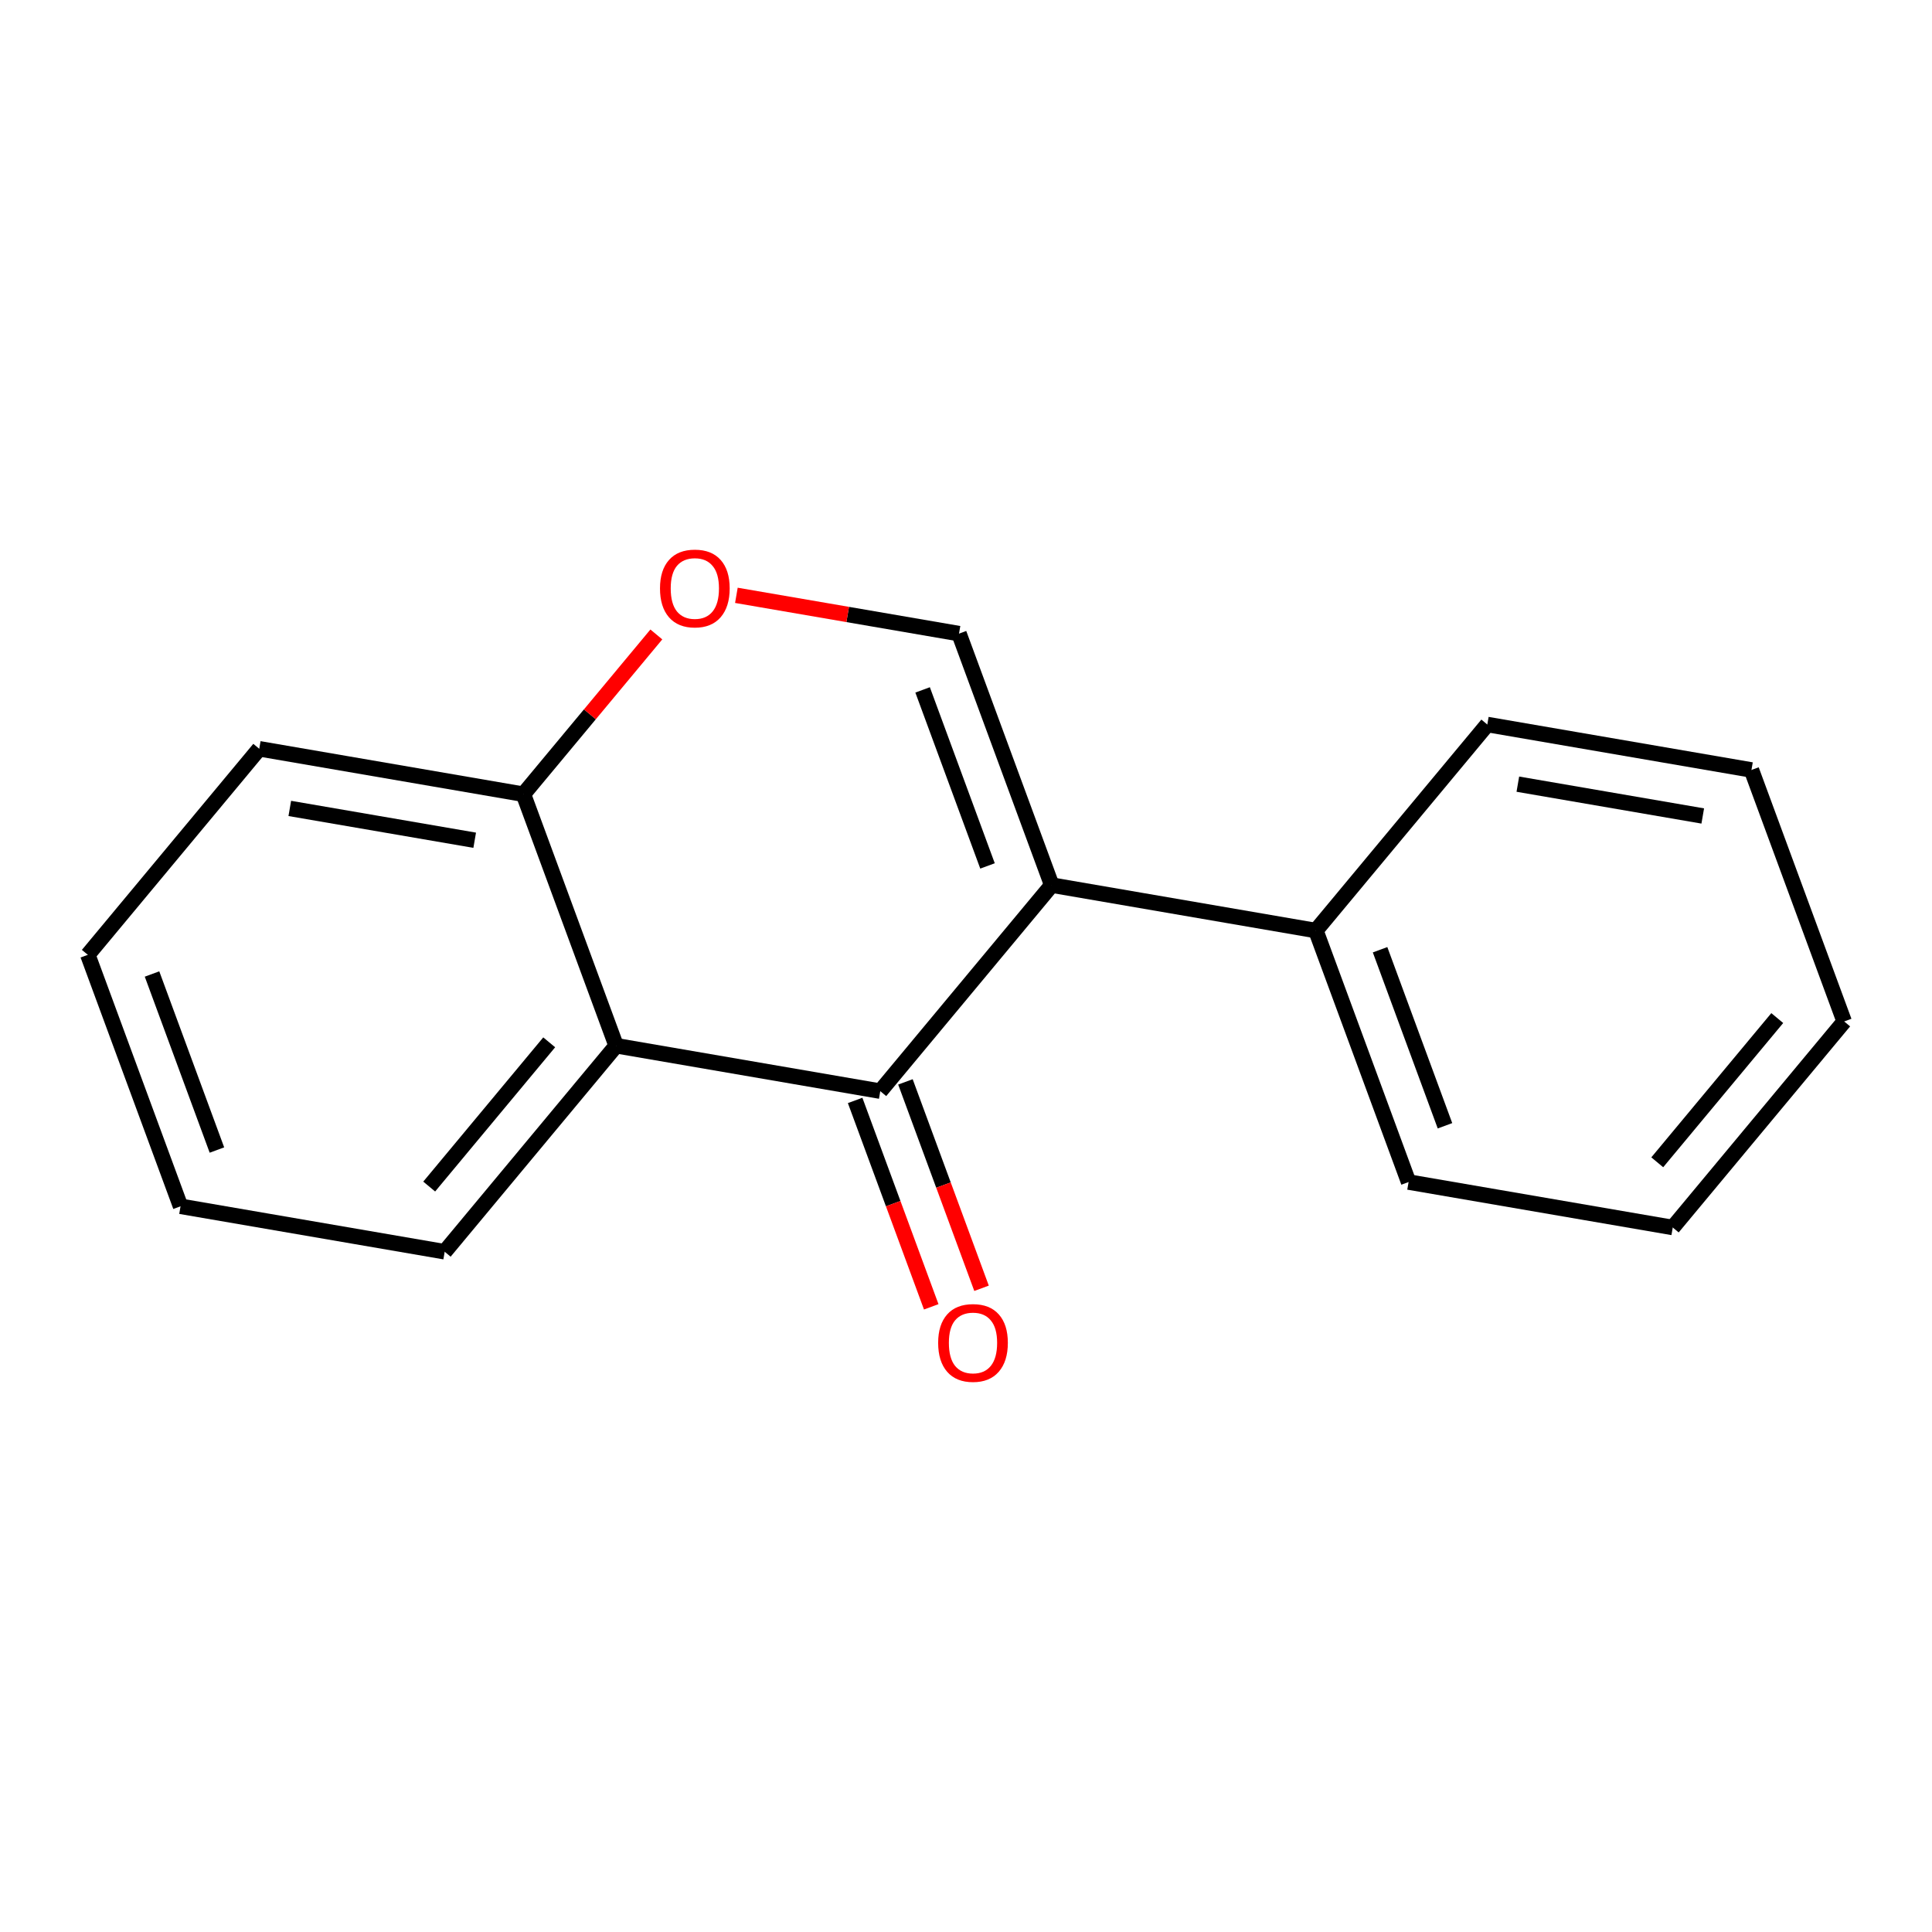<?xml version='1.0' encoding='iso-8859-1'?>
<svg version='1.1' baseProfile='full'
              xmlns='http://www.w3.org/2000/svg'
                      xmlns:rdkit='http://www.rdkit.org/xml'
                      xmlns:xlink='http://www.w3.org/1999/xlink'
                  xml:space='preserve'
width='250px' height='250px' viewBox='0 0 250 250'>
<!-- END OF HEADER -->
<rect style='opacity:1.0;fill:#FFFFFF;stroke:none' width='250' height='250' x='0' y='0'> </rect>
<path class='bond-0 atom-0 atom-1' d='M 238.636,132.175 L 216.453,158.837' style='fill:none;fill-rule:evenodd;stroke:#000000;stroke-width:2.0px;stroke-linecap:butt;stroke-linejoin:miter;stroke-opacity:1' />
<path class='bond-0 atom-0 atom-1' d='M 229.976,131.738 L 214.448,150.401' style='fill:none;fill-rule:evenodd;stroke:#000000;stroke-width:2.0px;stroke-linecap:butt;stroke-linejoin:miter;stroke-opacity:1' />
<path class='bond-1 atom-0 atom-2' d='M 238.636,132.175 L 226.638,99.633' style='fill:none;fill-rule:evenodd;stroke:#000000;stroke-width:2.0px;stroke-linecap:butt;stroke-linejoin:miter;stroke-opacity:1' />
<path class='bond-2 atom-1 atom-5' d='M 216.453,158.837 L 182.271,152.956' style='fill:none;fill-rule:evenodd;stroke:#000000;stroke-width:2.0px;stroke-linecap:butt;stroke-linejoin:miter;stroke-opacity:1' />
<path class='bond-3 atom-2 atom-6' d='M 226.638,99.633 L 192.457,93.752' style='fill:none;fill-rule:evenodd;stroke:#000000;stroke-width:2.0px;stroke-linecap:butt;stroke-linejoin:miter;stroke-opacity:1' />
<path class='bond-3 atom-2 atom-6' d='M 220.335,105.587 L 196.408,101.47' style='fill:none;fill-rule:evenodd;stroke:#000000;stroke-width:2.0px;stroke-linecap:butt;stroke-linejoin:miter;stroke-opacity:1' />
<path class='bond-4 atom-3 atom-4' d='M 23.362,156.095 L 11.364,123.553' style='fill:none;fill-rule:evenodd;stroke:#000000;stroke-width:2.0px;stroke-linecap:butt;stroke-linejoin:miter;stroke-opacity:1' />
<path class='bond-4 atom-3 atom-4' d='M 28.07,148.814 L 19.672,126.035' style='fill:none;fill-rule:evenodd;stroke:#000000;stroke-width:2.0px;stroke-linecap:butt;stroke-linejoin:miter;stroke-opacity:1' />
<path class='bond-5 atom-3 atom-7' d='M 23.362,156.095 L 57.543,161.976' style='fill:none;fill-rule:evenodd;stroke:#000000;stroke-width:2.0px;stroke-linecap:butt;stroke-linejoin:miter;stroke-opacity:1' />
<path class='bond-6 atom-4 atom-8' d='M 11.364,123.553 L 33.547,96.891' style='fill:none;fill-rule:evenodd;stroke:#000000;stroke-width:2.0px;stroke-linecap:butt;stroke-linejoin:miter;stroke-opacity:1' />
<path class='bond-7 atom-5 atom-10' d='M 182.271,152.956 L 170.273,120.414' style='fill:none;fill-rule:evenodd;stroke:#000000;stroke-width:2.0px;stroke-linecap:butt;stroke-linejoin:miter;stroke-opacity:1' />
<path class='bond-7 atom-5 atom-10' d='M 186.98,145.675 L 178.581,122.896' style='fill:none;fill-rule:evenodd;stroke:#000000;stroke-width:2.0px;stroke-linecap:butt;stroke-linejoin:miter;stroke-opacity:1' />
<path class='bond-8 atom-6 atom-10' d='M 192.457,93.752 L 170.273,120.414' style='fill:none;fill-rule:evenodd;stroke:#000000;stroke-width:2.0px;stroke-linecap:butt;stroke-linejoin:miter;stroke-opacity:1' />
<path class='bond-9 atom-7 atom-11' d='M 57.543,161.976 L 79.727,135.314' style='fill:none;fill-rule:evenodd;stroke:#000000;stroke-width:2.0px;stroke-linecap:butt;stroke-linejoin:miter;stroke-opacity:1' />
<path class='bond-9 atom-7 atom-11' d='M 55.538,153.54 L 71.067,134.877' style='fill:none;fill-rule:evenodd;stroke:#000000;stroke-width:2.0px;stroke-linecap:butt;stroke-linejoin:miter;stroke-opacity:1' />
<path class='bond-10 atom-8 atom-13' d='M 33.547,96.891 L 67.729,102.772' style='fill:none;fill-rule:evenodd;stroke:#000000;stroke-width:2.0px;stroke-linecap:butt;stroke-linejoin:miter;stroke-opacity:1' />
<path class='bond-10 atom-8 atom-13' d='M 37.498,104.61 L 61.425,108.726' style='fill:none;fill-rule:evenodd;stroke:#000000;stroke-width:2.0px;stroke-linecap:butt;stroke-linejoin:miter;stroke-opacity:1' />
<path class='bond-11 atom-9 atom-12' d='M 124.094,81.991 L 136.092,114.533' style='fill:none;fill-rule:evenodd;stroke:#000000;stroke-width:2.0px;stroke-linecap:butt;stroke-linejoin:miter;stroke-opacity:1' />
<path class='bond-11 atom-9 atom-12' d='M 119.385,89.272 L 127.784,112.051' style='fill:none;fill-rule:evenodd;stroke:#000000;stroke-width:2.0px;stroke-linecap:butt;stroke-linejoin:miter;stroke-opacity:1' />
<path class='bond-12 atom-9 atom-16' d='M 124.094,81.991 L 109.691,79.513' style='fill:none;fill-rule:evenodd;stroke:#000000;stroke-width:2.0px;stroke-linecap:butt;stroke-linejoin:miter;stroke-opacity:1' />
<path class='bond-12 atom-9 atom-16' d='M 109.691,79.513 L 95.288,77.035' style='fill:none;fill-rule:evenodd;stroke:#FF0000;stroke-width:2.0px;stroke-linecap:butt;stroke-linejoin:miter;stroke-opacity:1' />
<path class='bond-13 atom-10 atom-12' d='M 170.273,120.414 L 136.092,114.533' style='fill:none;fill-rule:evenodd;stroke:#000000;stroke-width:2.0px;stroke-linecap:butt;stroke-linejoin:miter;stroke-opacity:1' />
<path class='bond-14 atom-11 atom-13' d='M 79.727,135.314 L 67.729,102.772' style='fill:none;fill-rule:evenodd;stroke:#000000;stroke-width:2.0px;stroke-linecap:butt;stroke-linejoin:miter;stroke-opacity:1' />
<path class='bond-15 atom-11 atom-14' d='M 79.727,135.314 L 113.908,141.195' style='fill:none;fill-rule:evenodd;stroke:#000000;stroke-width:2.0px;stroke-linecap:butt;stroke-linejoin:miter;stroke-opacity:1' />
<path class='bond-16 atom-12 atom-14' d='M 136.092,114.533 L 113.908,141.195' style='fill:none;fill-rule:evenodd;stroke:#000000;stroke-width:2.0px;stroke-linecap:butt;stroke-linejoin:miter;stroke-opacity:1' />
<path class='bond-17 atom-13 atom-16' d='M 67.729,102.772 L 76.33,92.434' style='fill:none;fill-rule:evenodd;stroke:#000000;stroke-width:2.0px;stroke-linecap:butt;stroke-linejoin:miter;stroke-opacity:1' />
<path class='bond-17 atom-13 atom-16' d='M 76.33,92.434 L 84.931,82.097' style='fill:none;fill-rule:evenodd;stroke:#FF0000;stroke-width:2.0px;stroke-linecap:butt;stroke-linejoin:miter;stroke-opacity:1' />
<path class='bond-18 atom-14 atom-15' d='M 110.654,142.395 L 115.578,155.749' style='fill:none;fill-rule:evenodd;stroke:#000000;stroke-width:2.0px;stroke-linecap:butt;stroke-linejoin:miter;stroke-opacity:1' />
<path class='bond-18 atom-14 atom-15' d='M 115.578,155.749 L 120.501,169.103' style='fill:none;fill-rule:evenodd;stroke:#FF0000;stroke-width:2.0px;stroke-linecap:butt;stroke-linejoin:miter;stroke-opacity:1' />
<path class='bond-18 atom-14 atom-15' d='M 117.162,139.995 L 122.086,153.349' style='fill:none;fill-rule:evenodd;stroke:#000000;stroke-width:2.0px;stroke-linecap:butt;stroke-linejoin:miter;stroke-opacity:1' />
<path class='bond-18 atom-14 atom-15' d='M 122.086,153.349 L 127.01,166.704' style='fill:none;fill-rule:evenodd;stroke:#FF0000;stroke-width:2.0px;stroke-linecap:butt;stroke-linejoin:miter;stroke-opacity:1' />
<path  class='atom-15' d='M 121.397 173.765
Q 121.397 171.407, 122.563 170.089
Q 123.728 168.771, 125.906 168.771
Q 128.084 168.771, 129.25 170.089
Q 130.415 171.407, 130.415 173.765
Q 130.415 176.151, 129.236 177.511
Q 128.057 178.857, 125.906 178.857
Q 123.742 178.857, 122.563 177.511
Q 121.397 176.165, 121.397 173.765
M 125.906 177.747
Q 127.405 177.747, 128.209 176.748
Q 129.028 175.735, 129.028 173.765
Q 129.028 171.837, 128.209 170.865
Q 127.405 169.88, 125.906 169.88
Q 124.408 169.88, 123.589 170.852
Q 122.785 171.823, 122.785 173.765
Q 122.785 175.749, 123.589 176.748
Q 124.408 177.747, 125.906 177.747
' fill='#FF0000'/>
<path  class='atom-16' d='M 85.403 76.138
Q 85.403 73.779, 86.569 72.461
Q 87.734 71.143, 89.912 71.143
Q 92.09 71.143, 93.256 72.461
Q 94.421 73.779, 94.421 76.138
Q 94.421 78.524, 93.242 79.884
Q 92.063 81.229, 89.912 81.229
Q 87.748 81.229, 86.569 79.884
Q 85.403 78.538, 85.403 76.138
M 89.912 80.12
Q 91.411 80.12, 92.215 79.121
Q 93.034 78.108, 93.034 76.138
Q 93.034 74.209, 92.215 73.238
Q 91.411 72.253, 89.912 72.253
Q 88.414 72.253, 87.595 73.224
Q 86.791 74.196, 86.791 76.138
Q 86.791 78.122, 87.595 79.121
Q 88.414 80.12, 89.912 80.12
' fill='#FF0000'/>
</svg>
